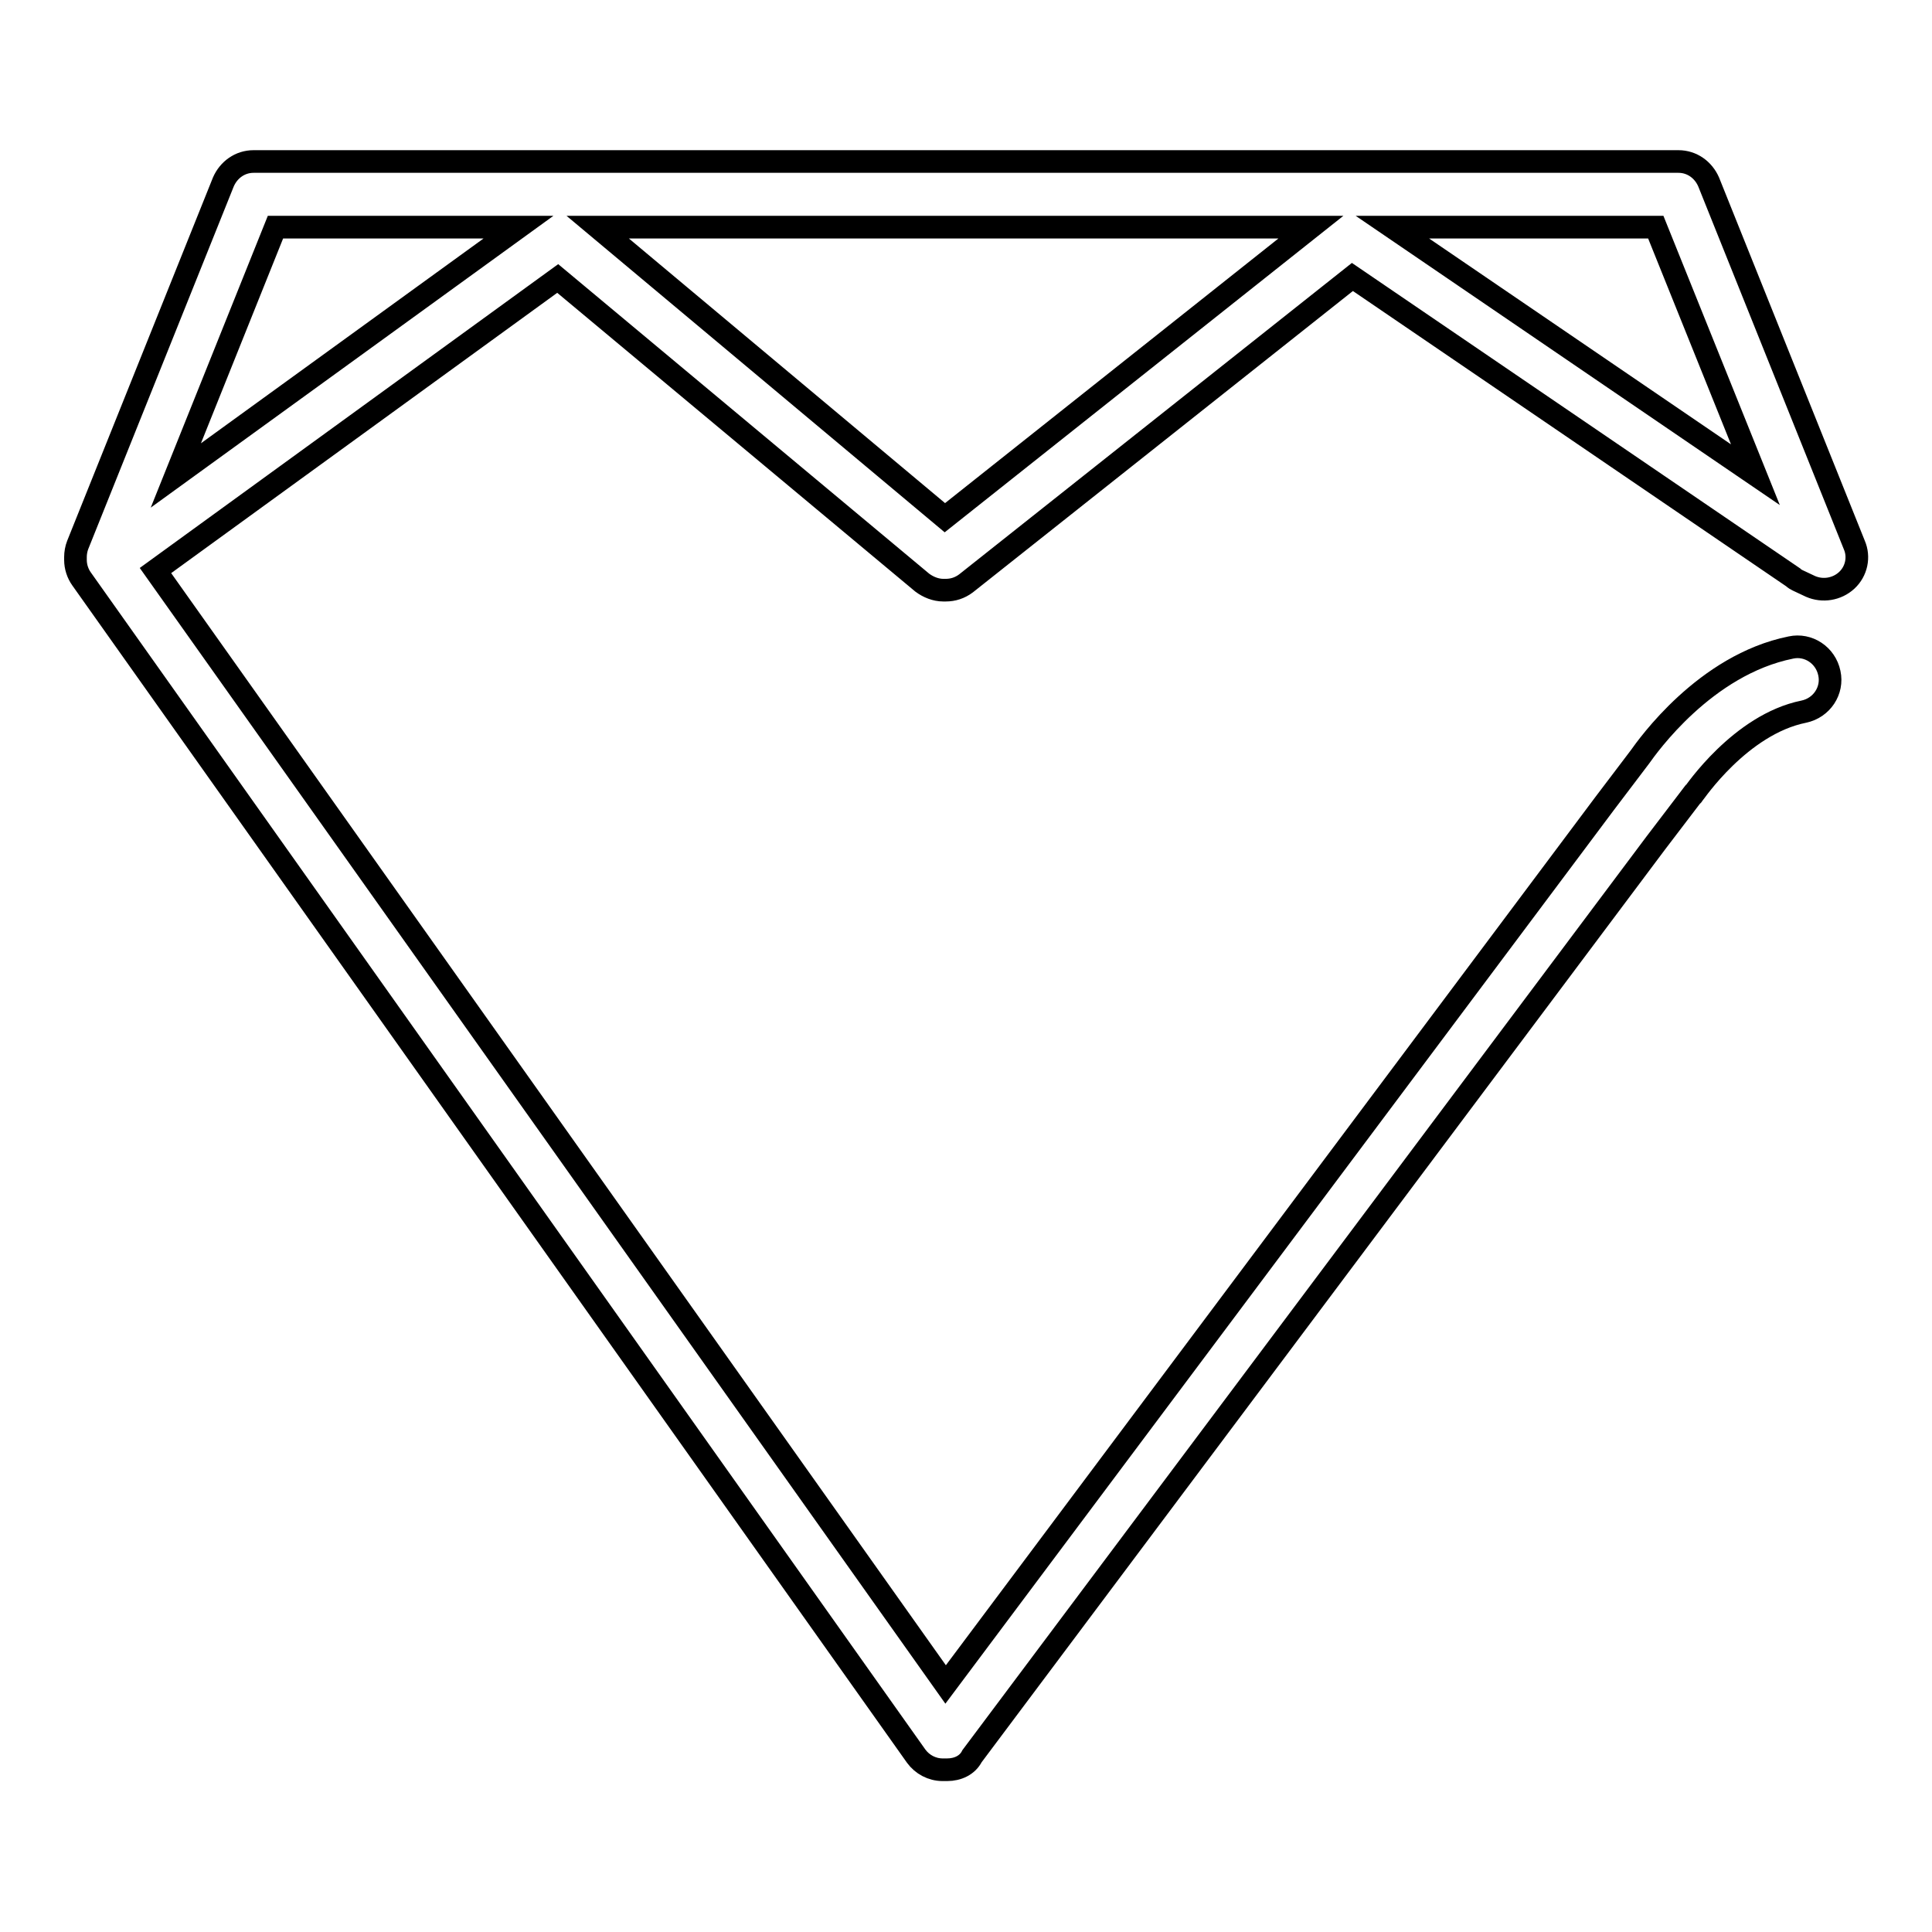 <?xml version="1.0" encoding="utf-8"?>
<!-- Svg Vector Icons : http://www.onlinewebfonts.com/icon -->
<!DOCTYPE svg PUBLIC "-//W3C//DTD SVG 1.1//EN" "http://www.w3.org/Graphics/SVG/1.1/DTD/svg11.dtd">
<svg version="1.1" xmlns="http://www.w3.org/2000/svg" xmlns:xlink="http://www.w3.org/1999/xlink" x="0px" y="0px" viewBox="0 0 256 256" enable-background="new 0 0 256 256" xml:space="preserve">
<g> <path stroke-width="3" fill-opacity="0" stroke="#000000"  d="M125.5,234.5h-0.6c-1.4,0-2.7-0.7-3.5-1.8L10.8,76.7C10.3,76,10,75.1,10,74.2v-0.4c0-0.5,0.1-1.1,0.3-1.6 l19.3-48.1c0.7-1.6,2.2-2.7,4-2.7h188.8c1.8,0,3.3,1.1,4,2.7l19.3,48.1c0.7,1.6,0.3,3.5-1,4.7c-1.3,1.2-3.2,1.5-4.8,0.8l-1.7-0.8 c-0.2-0.1-0.4-0.2-0.6-0.4l-58.4-39.8l-51.2,40.6c-0.8,0.6-1.7,0.9-2.7,0.9H125c-1,0-2-0.4-2.8-1L73.9,36.9L20.6,75.6l104.7,147.6 l87.3-116.7c0,0,0,0,0,0l4.7-6.2c1-1.4,8.6-12.2,20-14.5c2.3-0.5,4.6,1,5.1,3.4c0.5,2.3-1,4.6-3.4,5.1 c-8.4,1.7-14.5,10.8-14.6,10.9c-0.1,0.1-0.1,0.2-0.2,0.2l-4.8,6.3l-90.6,121C128.2,233.9,126.9,234.5,125.5,234.5z M79.2,30.1 l46,38.5l48.5-38.5H79.2z M36.5,30.1L23.3,63l45.4-32.9H36.5z M184.5,30.1l48.1,32.8l-13.2-32.8H184.5z"/></g>
</svg>
